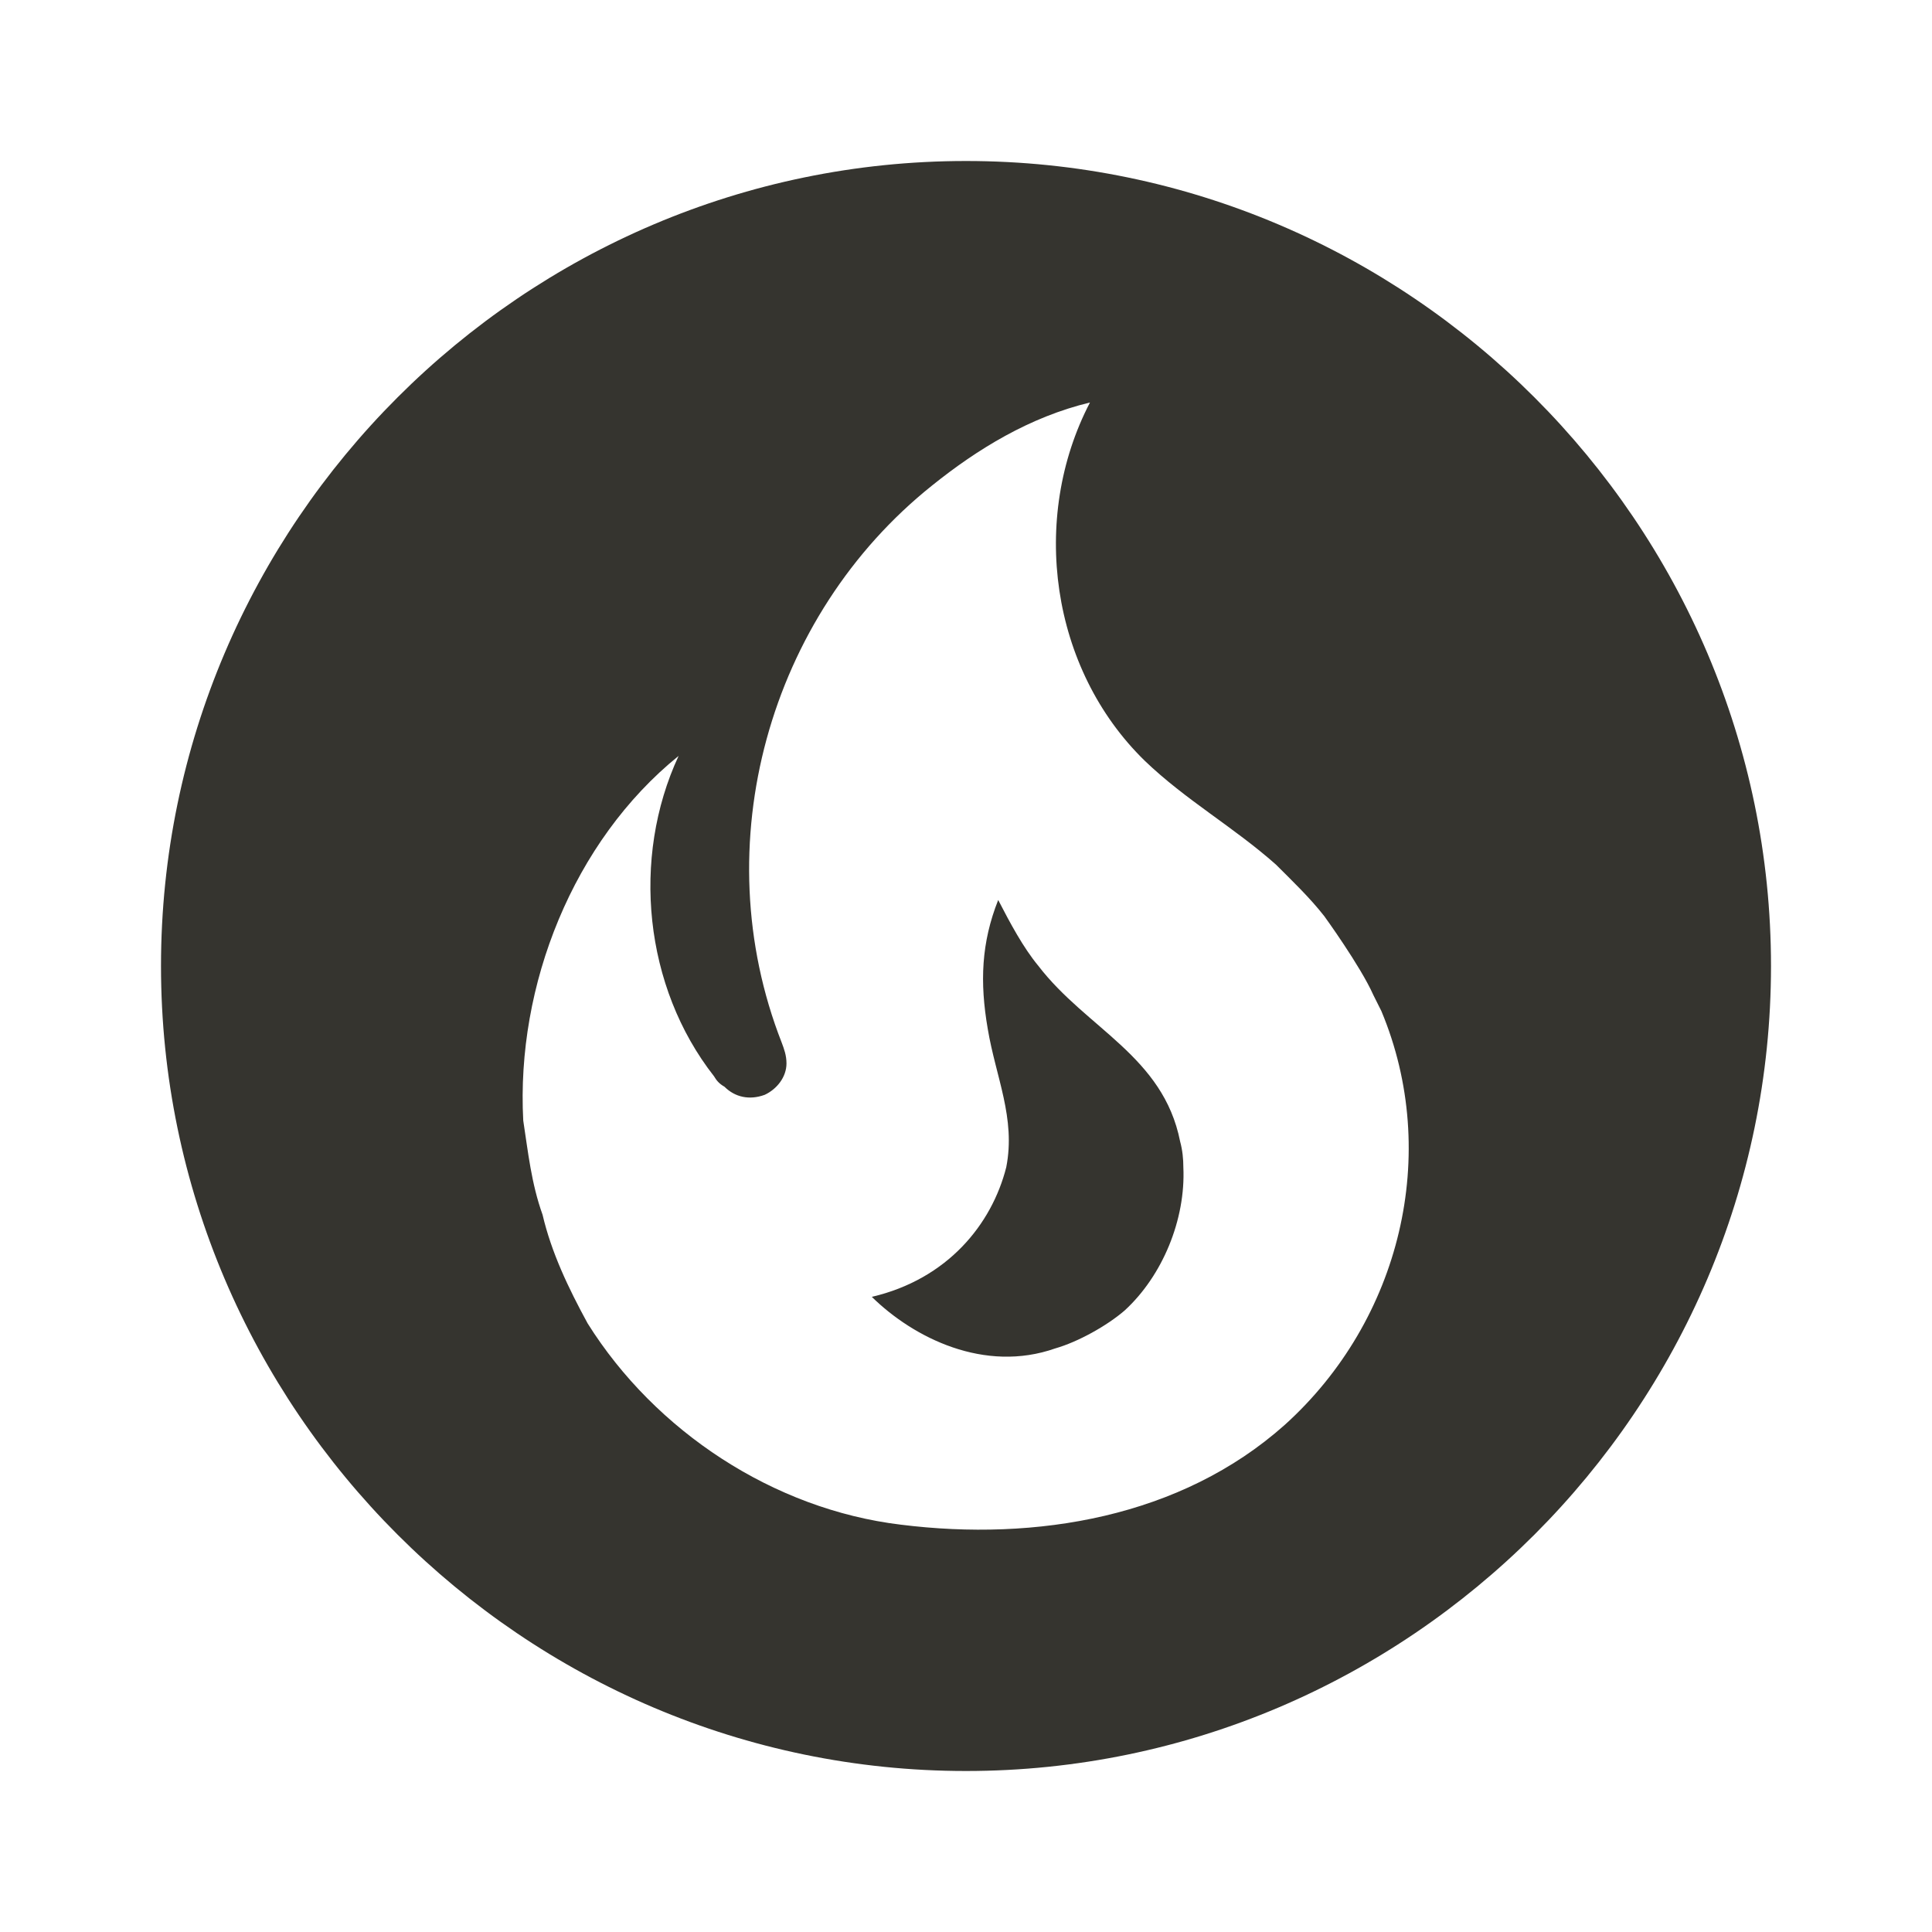 <svg xmlns="http://www.w3.org/2000/svg" viewBox="0 0 24 24"><path d="M14.66 14.18C14.69 14.29 14.7 14.4 14.7 14.5C14.73 15.15 14.44 15.85 13.97 16.28C13.75 16.47 13.39 16.67 13.11 16.75C12.23 17.06 11.35 16.62 10.83 16.11C11.77 15.89 12.32 15.21 12.5 14.5C12.62 13.89 12.37 13.38 12.27 12.78C12.17 12.2 12.19 11.71 12.4 11.18C12.55 11.47 12.71 11.77 12.9 12C13.5 12.78 14.45 13.12 14.66 14.18M22 12C22 17.5 17.5 22 12 22S2 17.5 2 12 6.5 2 12 2 22 6.5 22 12M17.16 12.56L17.06 12.36C16.9 12 16.45 11.38 16.45 11.38C16.27 11.15 16.05 10.94 15.85 10.74C15.32 10.27 14.73 9.94 14.22 9.45C13.05 8.31 12.79 6.44 13.54 5C12.79 5.18 12.14 5.58 11.58 6.03C9.55 7.65 8.75 10.5 9.71 12.95C9.74 13.03 9.77 13.11 9.77 13.21C9.77 13.38 9.65 13.53 9.5 13.6C9.31 13.67 9.13 13.63 9 13.5C8.93 13.46 8.9 13.42 8.87 13.37C8 12.26 7.84 10.66 8.43 9.39C7.12 10.45 6.41 12.24 6.5 13.92C6.56 14.31 6.6 14.7 6.74 15.09C6.85 15.56 7.06 16 7.3 16.44C8.14 17.78 9.61 18.75 11.19 18.94C12.87 19.15 14.67 18.85 15.96 17.7C17.4 16.4 17.9 14.33 17.16 12.56Z" style="fill:#35342f;"></path></svg>
